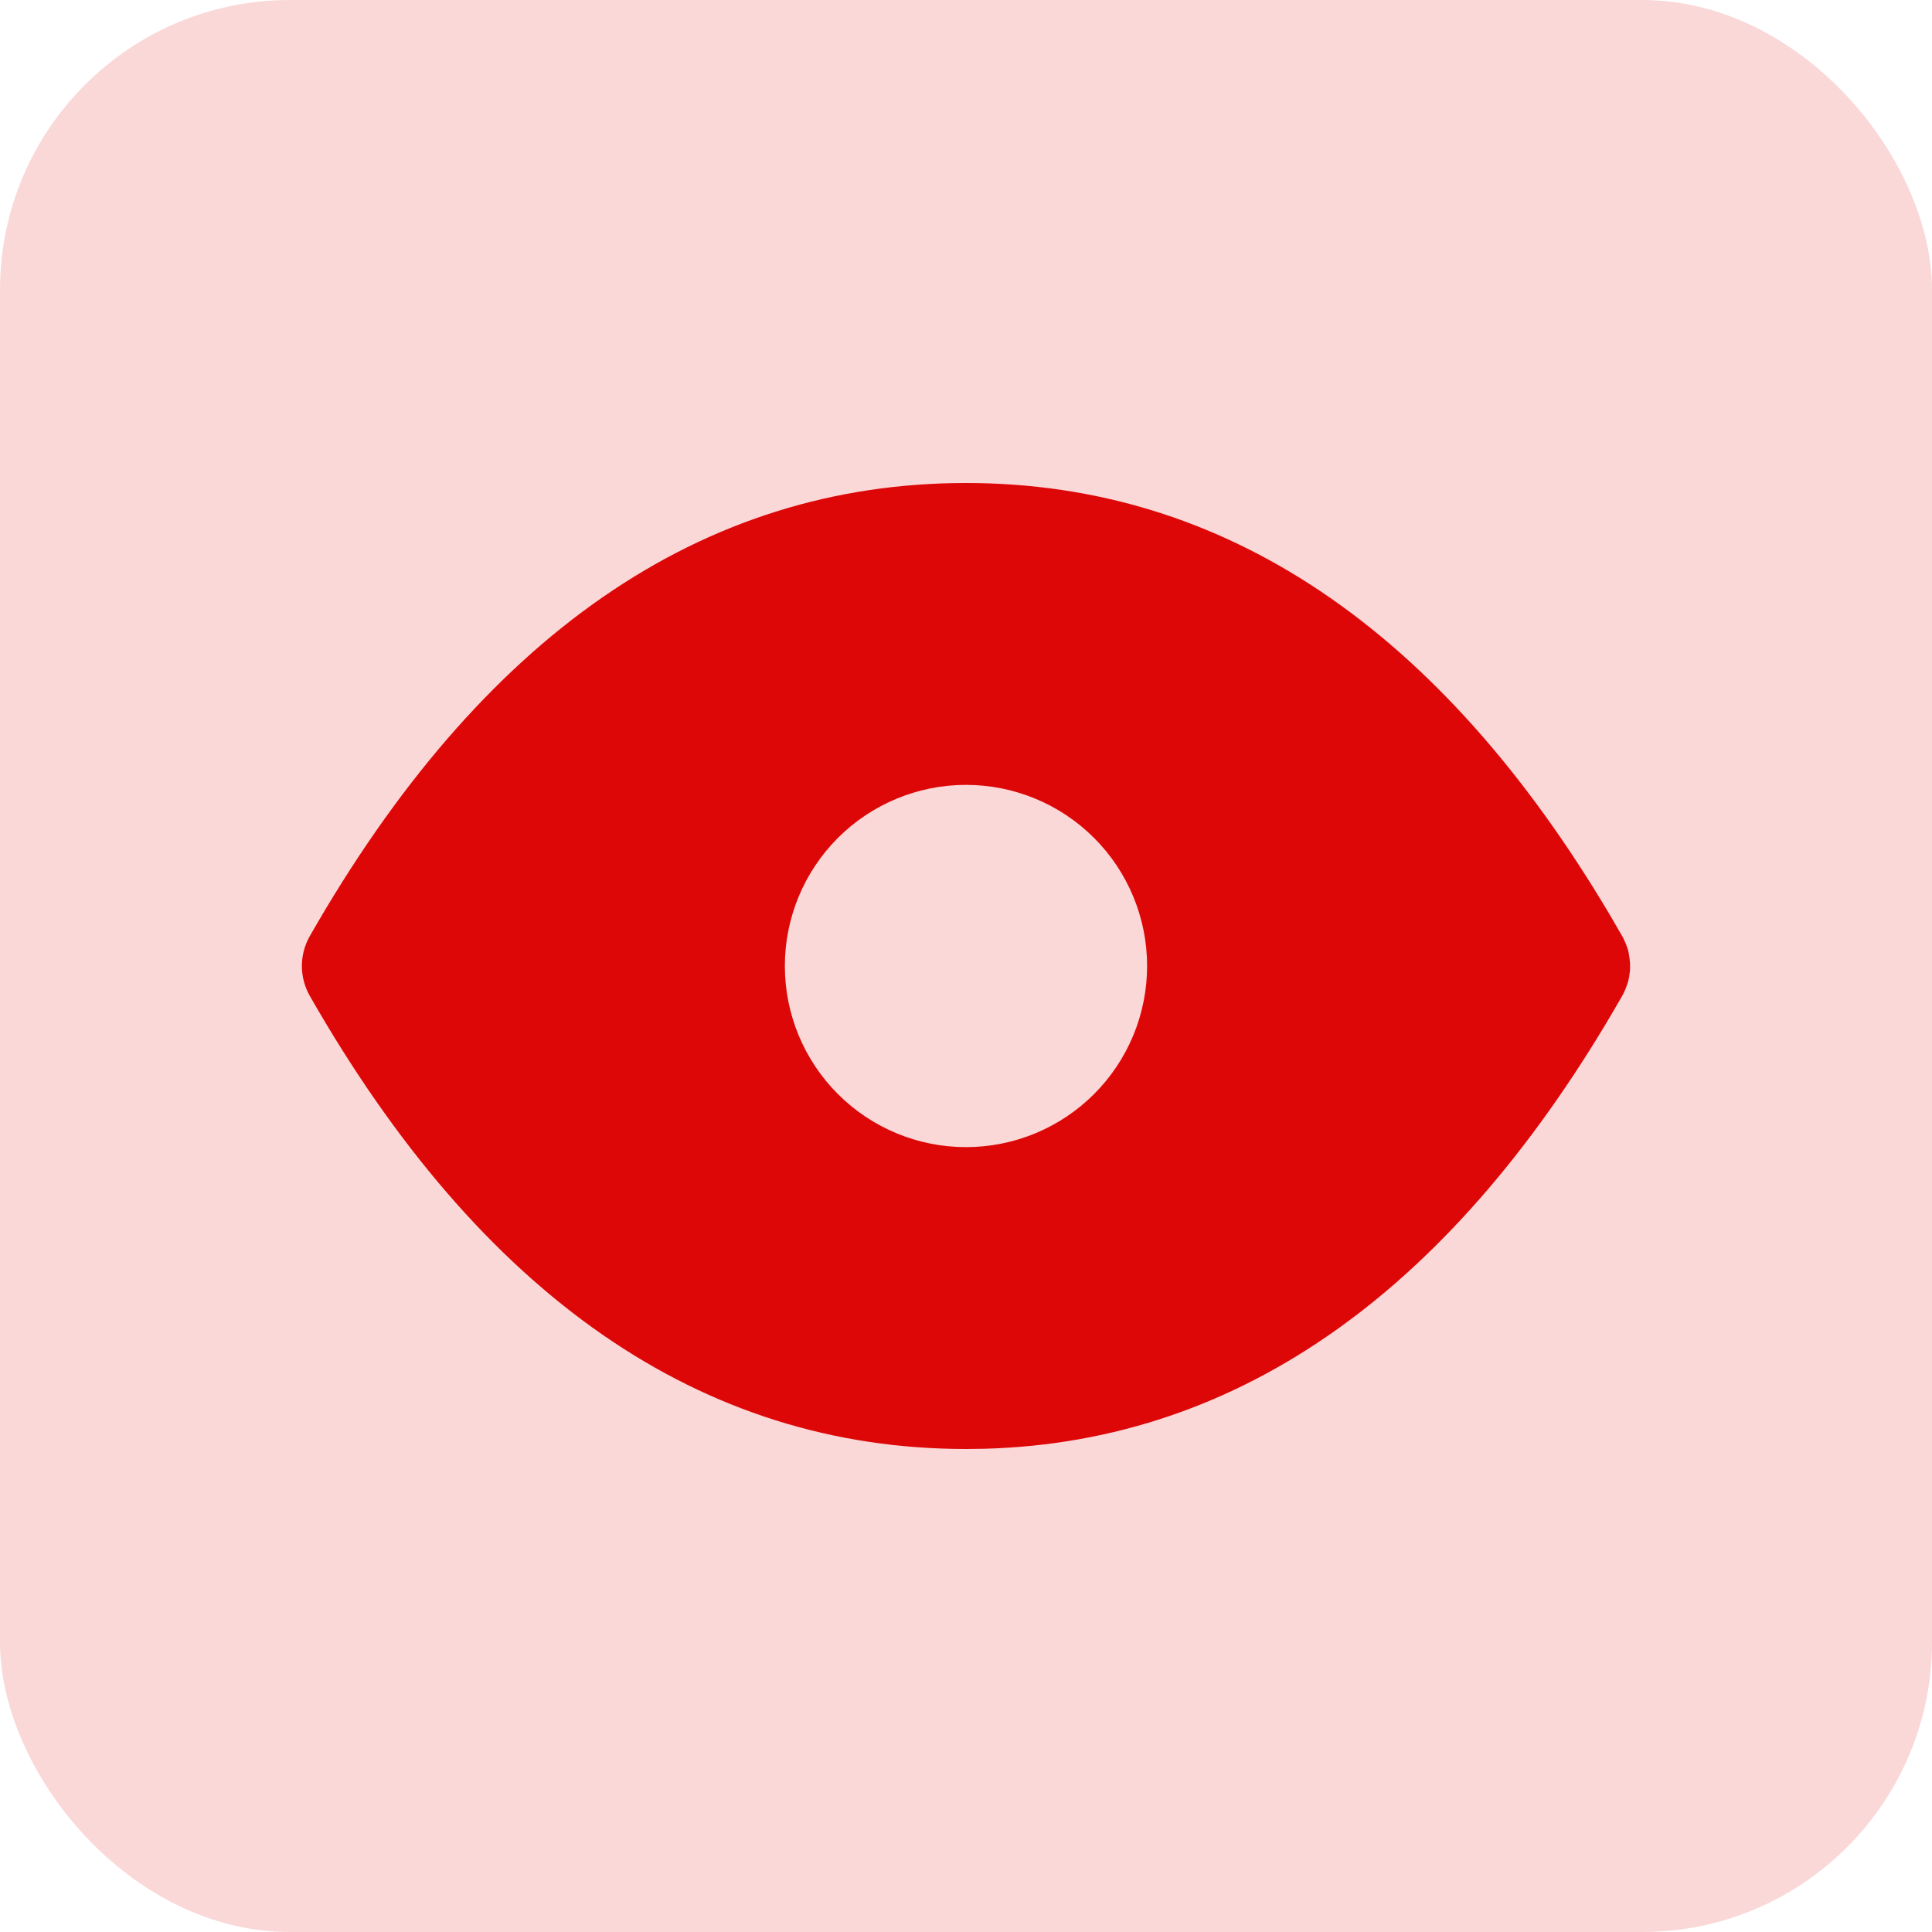 <svg width="80" height="80" viewBox="0 0 80 80" fill="none" xmlns="http://www.w3.org/2000/svg">
<rect width="80" height="80" rx="12" fill="#de0707" fill-opacity="0.16"/>
<path d="M39.999 20C50.724 20 59.657 26.073 66.662 37.885L67.212 38.833L67.324 39.083L67.399 39.29L67.434 39.428L67.469 39.633L67.497 39.883V40.157L67.462 40.435C67.445 40.528 67.424 40.62 67.397 40.71L67.299 40.98L67.209 41.167L67.169 41.242C60.259 53.333 51.419 59.693 40.782 59.99L39.999 60C29.009 60 19.907 53.627 12.829 41.24C12.614 40.862 12.5 40.435 12.5 40C12.5 39.565 12.614 39.138 12.829 38.76C19.907 26.372 29.009 20 39.999 20ZM39.999 32.5C38.01 32.5 36.102 33.29 34.696 34.697C33.289 36.103 32.499 38.011 32.499 40C32.499 41.989 33.289 43.897 34.696 45.303C36.102 46.71 38.01 47.5 39.999 47.5C41.988 47.5 43.896 46.71 45.303 45.303C46.709 43.897 47.499 41.989 47.499 40C47.499 38.011 46.709 36.103 45.303 34.697C43.896 33.29 41.988 32.5 39.999 32.5Z" fill="#de0707"/>
</svg>
